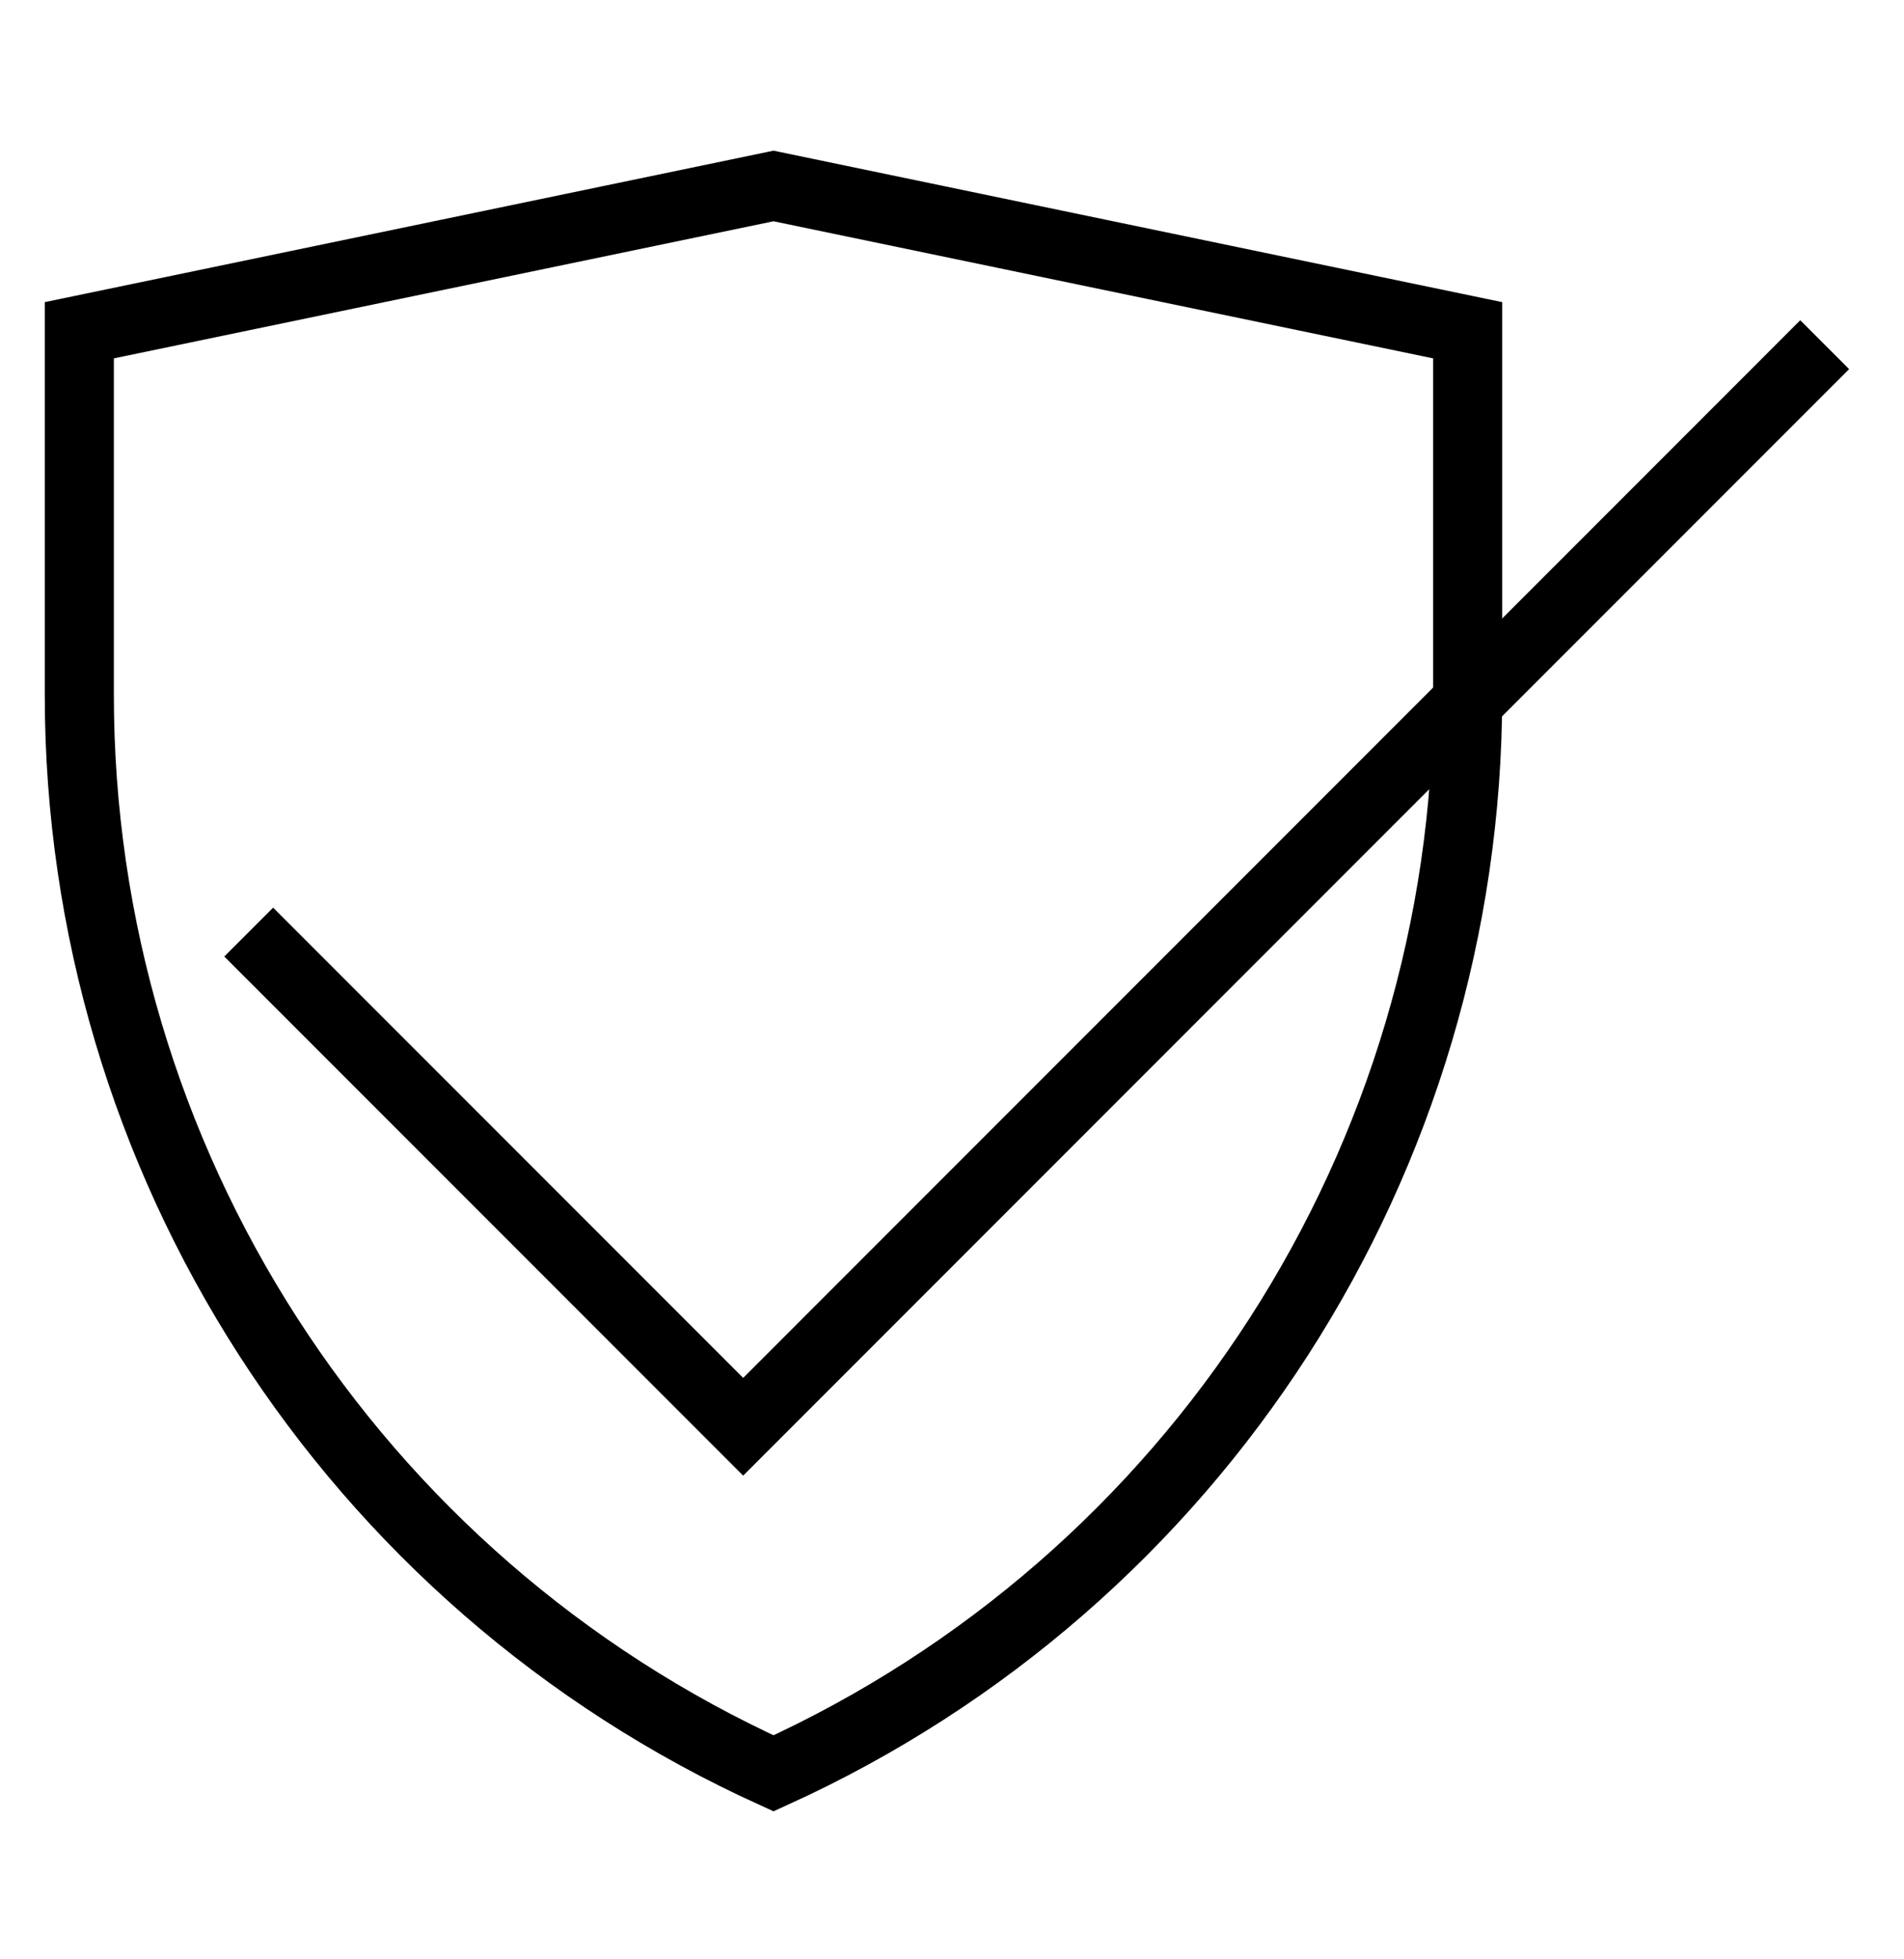 <svg width="35" height="36" viewBox="0 0 35 36" fill="none" xmlns="http://www.w3.org/2000/svg">
<path d="M4.572 17.126L13.661 26.215L33.542 6.333" stroke="black" stroke-width="1.27"/>
<path d="M1.458 6.068L14.219 3.417L26.979 6.068V12.766C26.979 21.302 21.99 29.051 14.219 32.583V32.583V32.583C6.448 29.051 1.458 21.302 1.458 12.766V6.068Z" stroke="black" stroke-width="1.27"/>
</svg>
